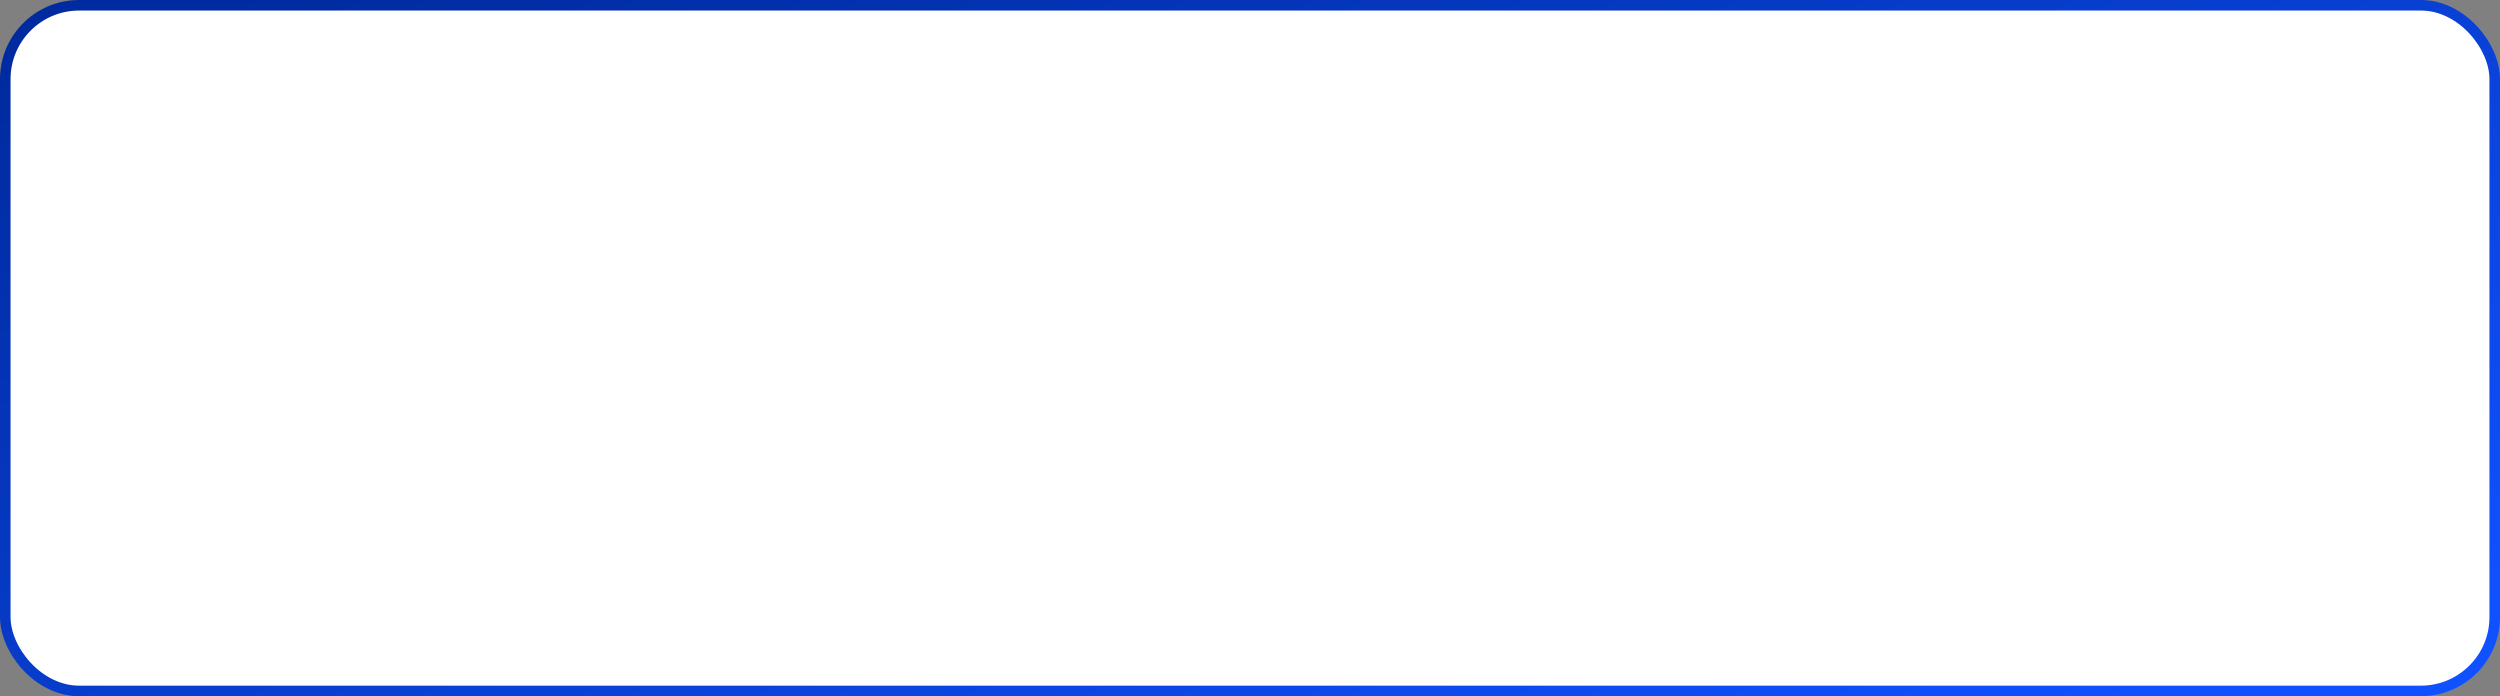 <?xml version="1.0" encoding="UTF-8"?> <svg xmlns="http://www.w3.org/2000/svg" width="474" height="132" viewBox="0 0 474 132" fill="none"><rect x="0" y="0" width="474" height="132" fill="#808080" stroke="none"/> <rect x="1" y="1" width="472" height="130" rx="14" fill="white" stroke="url(#paint0_linear)" stroke-width="2"></rect> <defs> <linearGradient id="paint0_linear" x1="377.171" y1="-112.839" x2="456.175" y2="119.443" gradientUnits="userSpaceOnUse"> <stop stop-color="#002BA0"></stop> <stop offset="1" stop-color="#1051FF"></stop> </linearGradient> </defs> </svg> 